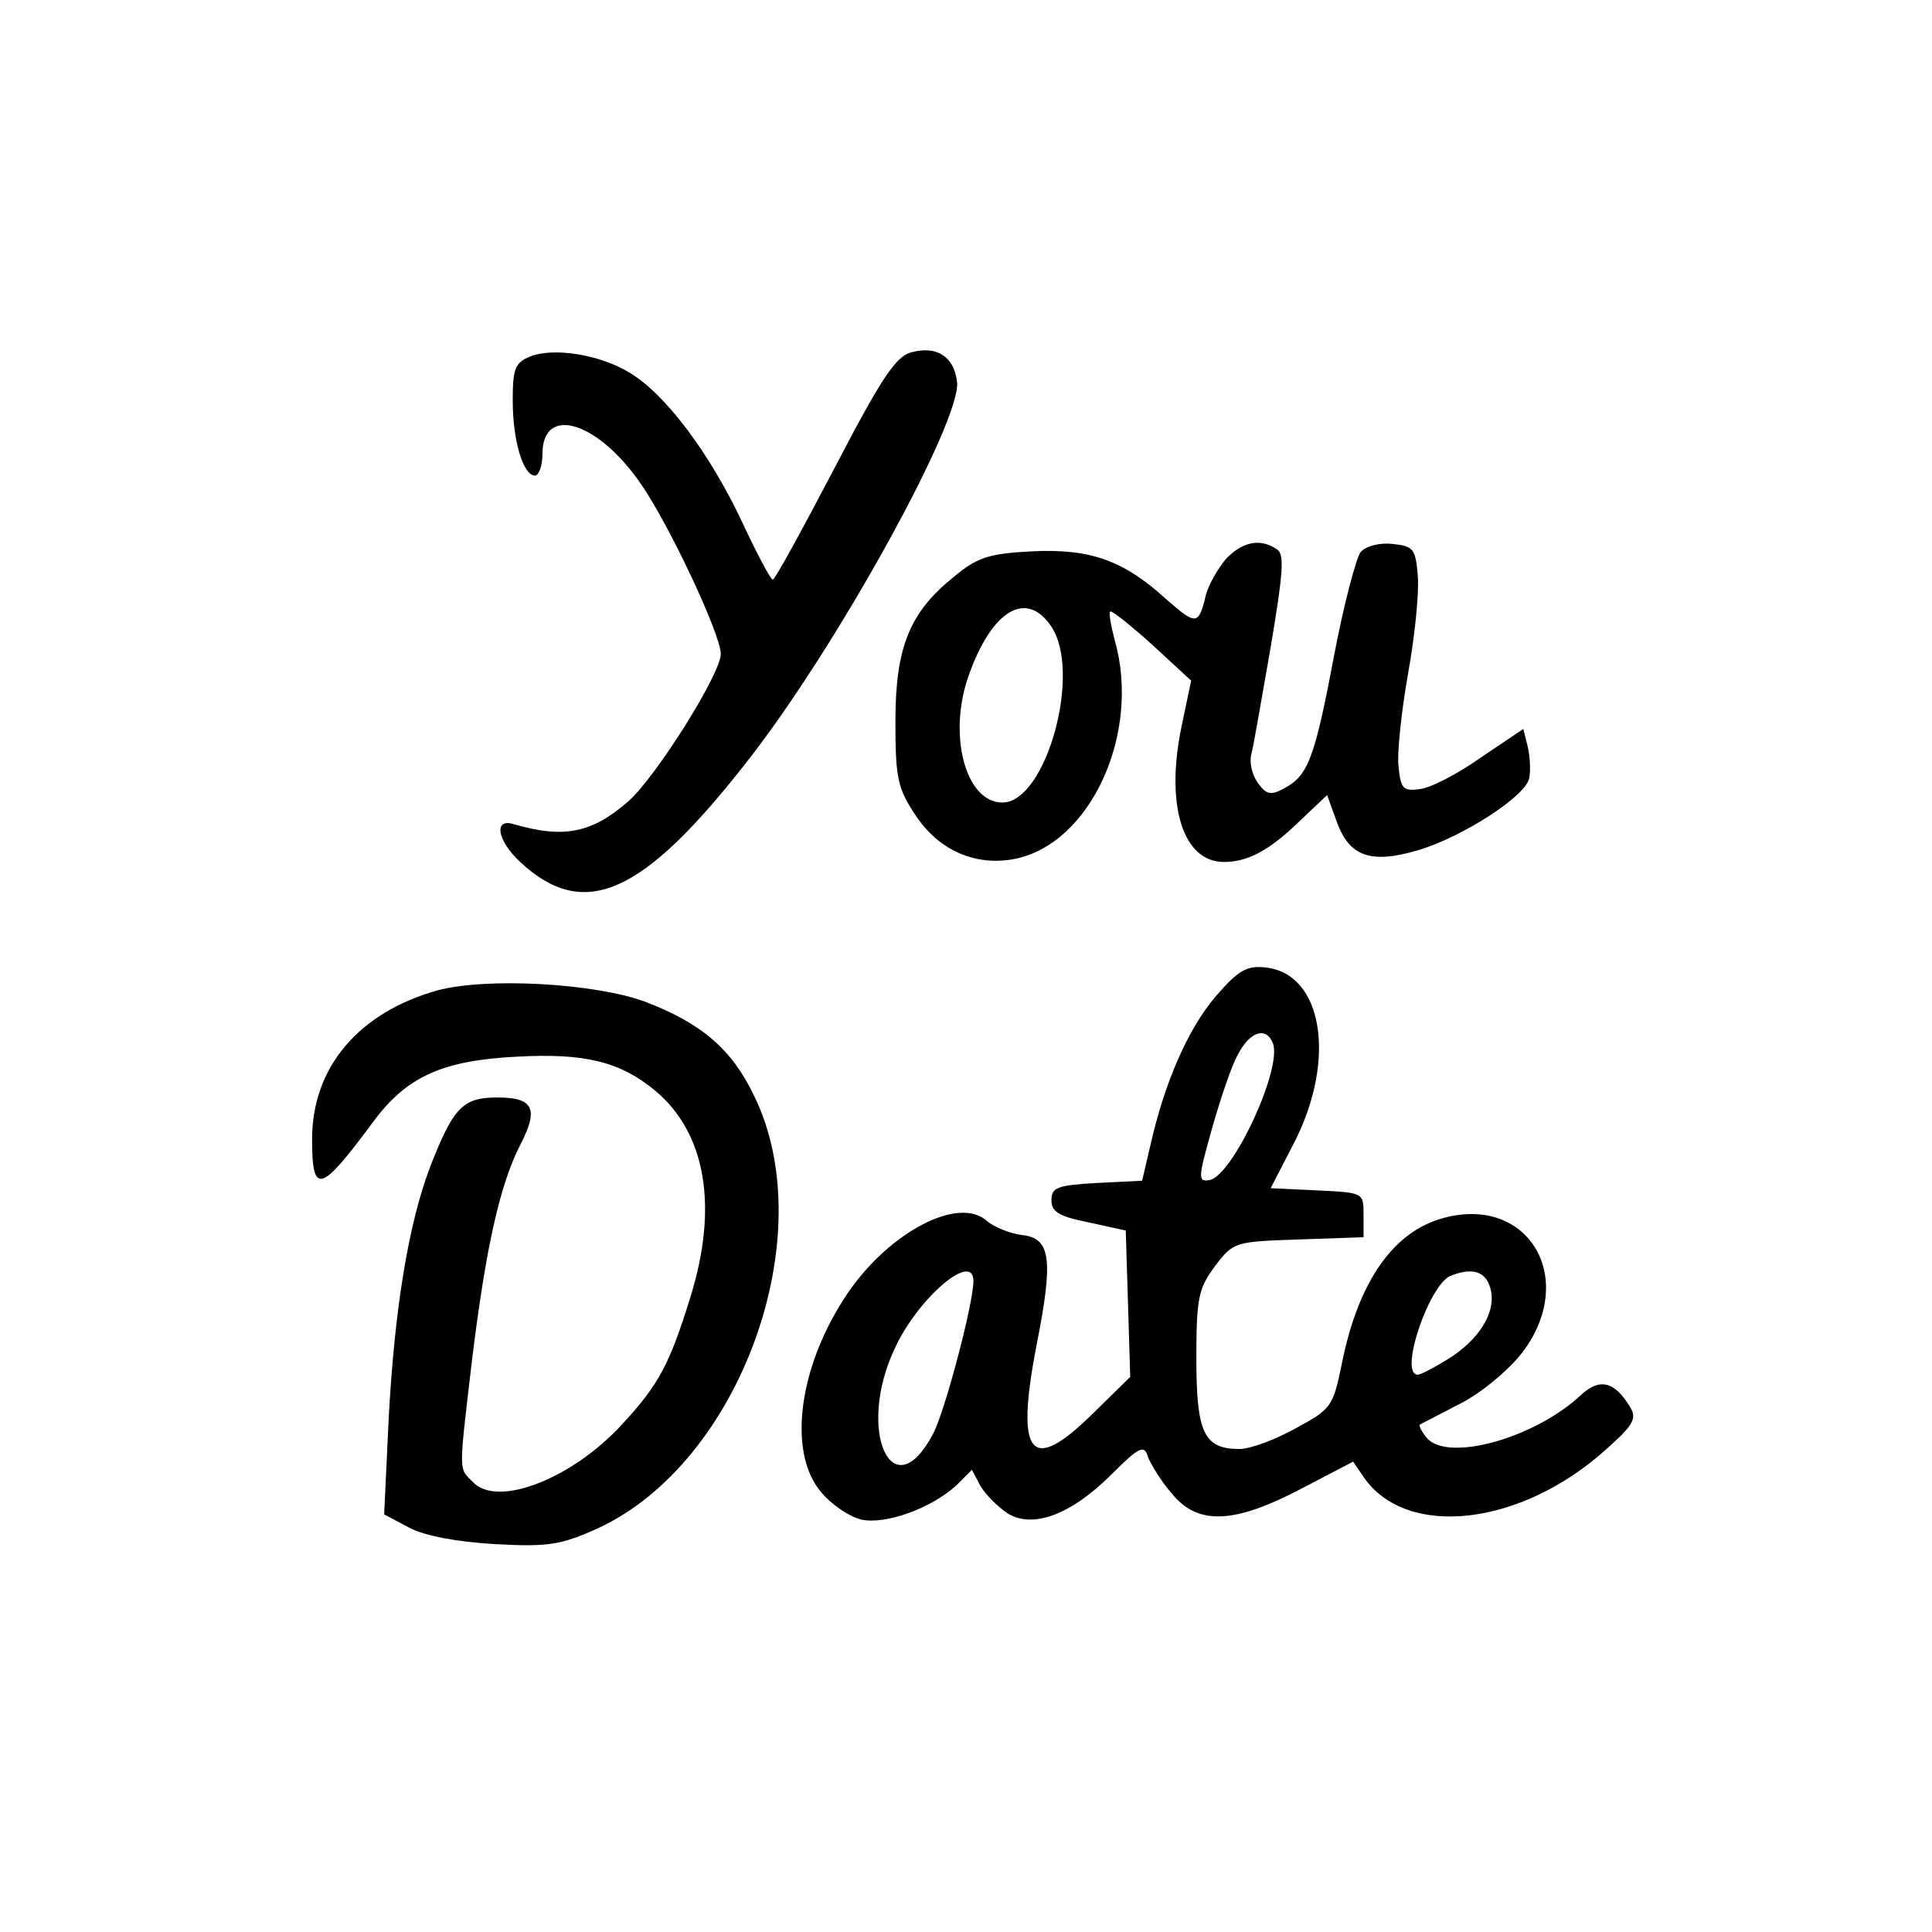<svg version="1" xmlns="http://www.w3.org/2000/svg" width="346.667" height="346.667" viewBox="0 0 260 260"><path d="M71.3 48c-2 .8-2.3 1.7-2.3 5.9 0 5.4 1.4 10.1 3 10.1.5 0 1-1.3 1-2.9 0-6.7 7.5-4.4 13.3 4.1C90.1 70.7 97 85.4 97 88c0 2.7-8.7 16.5-12.4 19.8-4.9 4.3-8.7 5.1-15.5 3.1-2.7-.8-2.2 2.2.9 5.1 8.6 8 16.5 4.5 30.6-13.6 12-15.3 28.8-45.8 28.2-51-.4-3.4-2.7-4.9-6.1-4-2.1.5-4 3.3-10.4 15.6-4.3 8.2-8 15-8.3 15-.3 0-2.2-3.6-4.2-7.9-4.3-9.1-10.2-17-15-19.9-4-2.5-10.4-3.5-13.5-2.2zM165 75.2c-1.1 1.3-2.3 3.4-2.7 4.8-1 4.2-1.3 4.2-5.4.6-5.7-5.2-10.2-6.8-18.1-6.4-5.7.3-7.3.8-10.4 3.4-6 4.8-7.9 9.5-7.9 19.5 0 7.6.3 9 2.7 12.6 3.1 4.7 8 6.9 13.3 5.9 10.3-2 17.1-17 13.5-29.5-.5-1.9-.8-3.6-.6-3.8.2-.2 2.7 1.8 5.7 4.5l5.2 4.8-1.3 6.2c-2.2 10.6.2 18.2 5.7 18.2 3.2 0 6.1-1.5 10.3-5.6l3.6-3.4 1.3 3.6c1.7 4.7 4.6 5.7 11 3.8 6-1.8 14.5-7.3 14.9-9.7.2-1 .1-2.9-.2-4.2l-.6-2.4-5.8 3.9c-3.1 2.2-6.8 4.1-8.2 4.2-2.2.3-2.5-.1-2.8-3.1-.2-1.8.4-7.4 1.3-12.5.9-5 1.5-10.9 1.3-13.1-.3-3.7-.6-4-3.4-4.3-1.8-.2-3.6.3-4.3 1.1-.6.8-2.3 7.2-3.6 14.1-2.6 13.8-3.5 16-6.7 17.7-1.8 1-2.4.8-3.5-.7-.8-1.1-1.2-2.8-.9-3.9.3-1.1 1.4-7.6 2.6-14.4 1.7-10.1 1.9-12.6.8-13.2-2.2-1.5-4.6-1-6.8 1.3zm-23.6 9c4.3 6.1-.6 23.8-6.5 23.8-5 0-7.4-9.2-4.5-17.2 3.1-8.7 7.7-11.4 11-6.6zM163.6 134.1c-3.7 4.3-6.9 11.6-8.8 20.1l-1.1 4.7-6.1.3c-5.3.3-6.1.6-6.1 2.3 0 1.6 1 2.2 5 3l5 1.1.3 9.8.3 9.9-5 4.9c-8.4 8.3-10.5 5.8-7.6-9.2 2.3-11.6 1.9-14.4-2-14.8-1.6-.2-3.8-1.1-4.7-1.9-3.8-3.4-13.1 1.5-18.7 9.7-6.6 9.7-8.2 21.4-3.6 26.8 1.4 1.7 3.8 3.3 5.4 3.7 3.3.7 9.4-1.5 12.8-4.6l2.1-2.1 1.1 2.1c.7 1.2 2.3 2.8 3.6 3.7 3.4 2.2 8.6.3 14.1-5.2 3.8-3.8 4.4-4 4.9-2.3.4 1 1.8 3.3 3.2 4.9 3.5 4.3 8.4 4.1 17.5-.7l6.9-3.6 1.5 2.2c5.8 8.2 21.1 6.5 32.6-3.9 3.6-3.2 4.1-4.1 3.2-5.6-2.1-3.5-4.1-4-6.6-1.7-6.3 5.9-18 9.1-20.8 5.8-.7-.9-1.1-1.6-.9-1.8.2-.1 2.7-1.4 5.4-2.8 2.8-1.4 6.5-4.5 8.3-6.8 7.6-9.9 1-21.3-10.5-18.2-6.8 1.8-11.5 8.6-13.7 19.5-1.2 5.9-1.4 6.2-6.2 8.8-2.7 1.5-6.1 2.8-7.6 2.8-4.8 0-5.8-2.2-5.8-12.2 0-8.2.3-9.4 2.5-12.4 2.5-3.3 2.7-3.3 11.3-3.6l8.7-.3v-3c0-3 0-3-6.2-3.3l-6.3-.3 3.2-6.2c5.7-11.2 3.8-22.7-3.9-23.5-2.5-.3-3.7.4-6.7 3.9zm7.7 6.3c1.3 3.4-5.4 17.8-8.5 18.4-1.6.3-1.6-.2.3-6.9 1.1-3.9 2.6-8.4 3.5-10 1.6-3.1 3.8-3.8 4.7-1.5zm-40.3 32c0 3-3.8 17.4-5.4 20.5-5.5 10.5-10.4-.4-5.2-11.4 3.1-6.8 10.6-13.2 10.6-9.1zm69.6 1.1c.8 3.1-1.6 6.9-5.9 9.5-1.8 1.1-3.5 2-3.9 2-2.6 0 1.5-12.1 4.4-13.3 3-1.2 4.8-.6 5.4 1.8zM58.8 133.3c-10.6 3-16.8 10.4-16.8 20 0 7.6 1.1 7.3 8.2-2.3 4.5-6.1 9.3-8.3 19.4-8.8 9.2-.5 13.9.7 18.6 4.6 6.8 5.7 8.5 15.6 4.7 27.8-2.8 9-4.2 11.7-9.2 17.1-6.7 7.3-16.7 11.2-20 7.8-2-2-2-.9-.2-16.3 1.9-15.5 3.8-23.9 6.6-29.3 2.5-4.9 1.6-6.3-3.7-6.2-4.2.1-5.5 1.6-8.5 9.3-2.9 7.6-4.8 19-5.6 34l-.6 12.8 3.4 1.8c2.1 1.1 6.4 1.9 11.5 2.2 7.2.4 8.9.1 13.8-2.1 19.2-8.8 30.3-39.4 21.1-58.2-3-6.3-7.1-9.8-14.7-12.7-6.8-2.5-21.4-3.3-28-1.5z"/></svg>